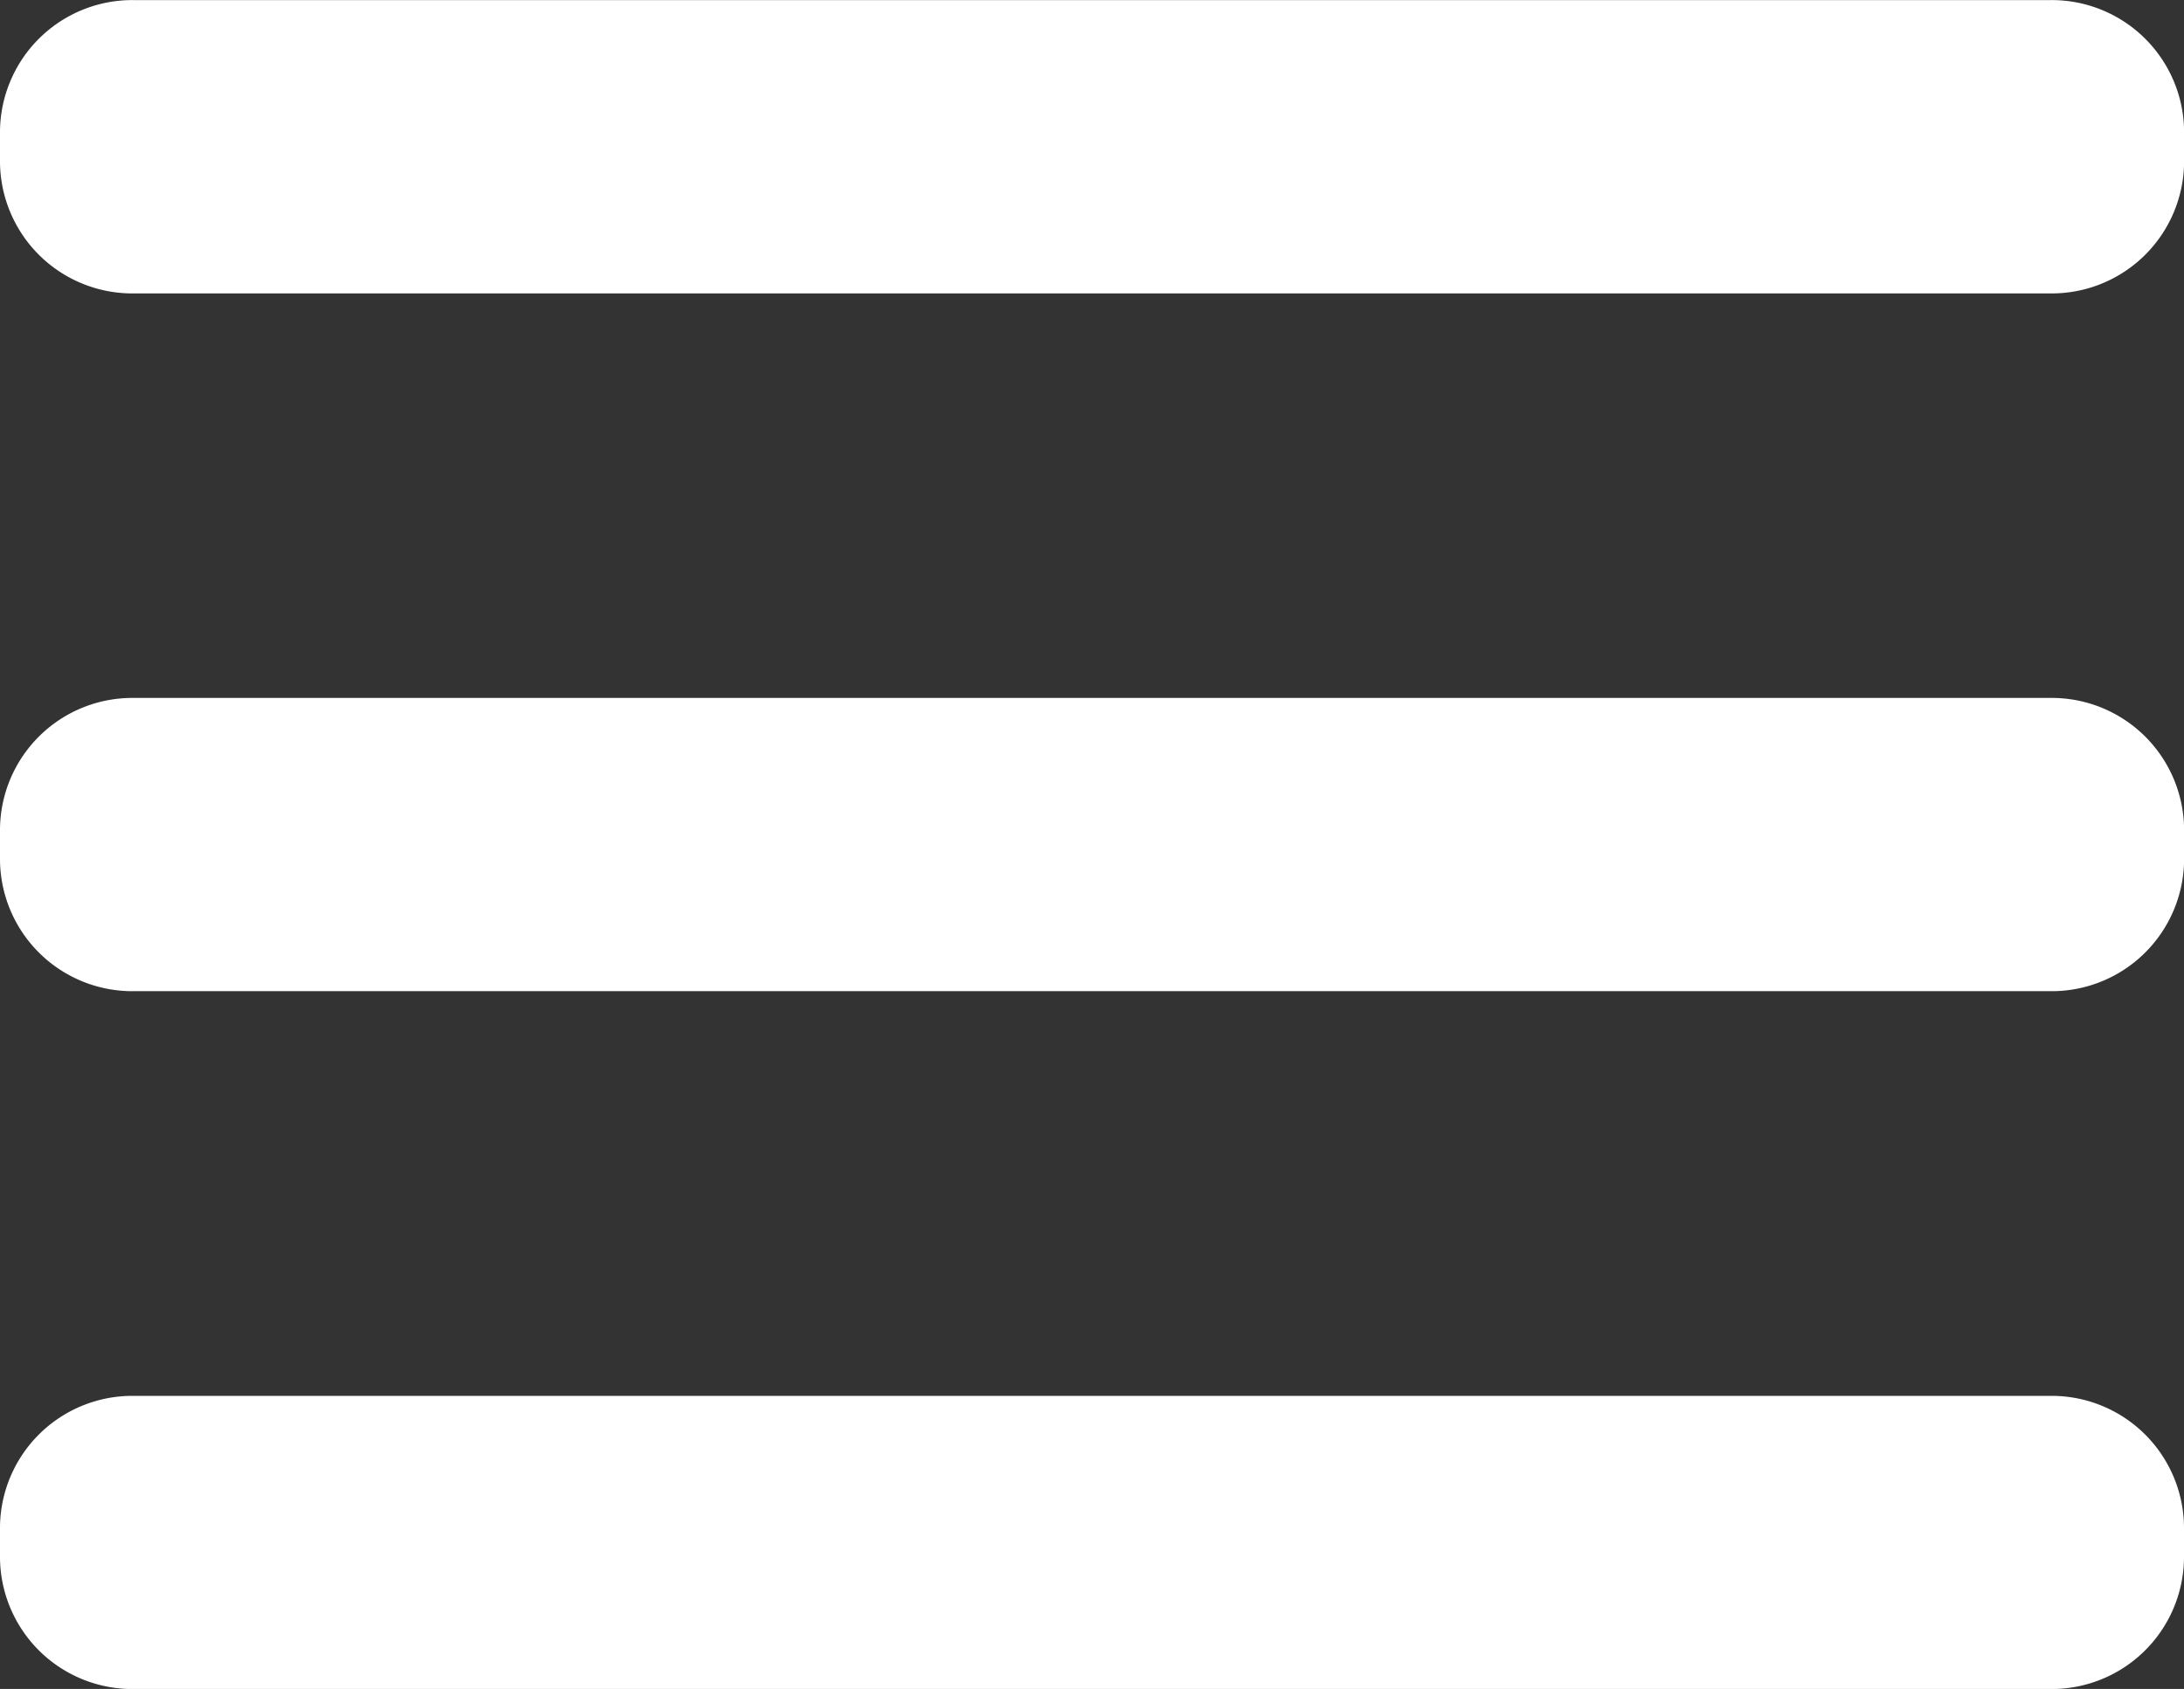 <svg xmlns="http://www.w3.org/2000/svg" width="24.754" height="19.139" viewBox="0 0 24.754 19.139"><rect x="0" y="0" width="24.754" height="19.139" fill="#333333" stroke="none"/><defs><style>.a{fill:#fff;fill-rule:evenodd;}</style></defs><g transform="translate(11 8.505)"><path class="a" d="M23.239,19.139H1.516A1.5,1.5,0,0,1,0,17.656V17.3a1.5,1.5,0,0,1,1.516-1.483H23.239A1.5,1.5,0,0,1,24.754,17.3v.357A1.5,1.5,0,0,1,23.239,19.139Zm0-7.908H1.516A1.5,1.5,0,0,1,0,9.748V9.391A1.5,1.5,0,0,1,1.516,7.908H23.239a1.5,1.5,0,0,1,1.516,1.483v.357A1.5,1.5,0,0,1,23.239,11.231Zm0-7.907H1.516A1.5,1.5,0,0,1,0,1.841V1.483A1.5,1.5,0,0,1,1.516,0H23.239a1.5,1.5,0,0,1,1.516,1.483v.358A1.5,1.5,0,0,1,23.239,3.324Z" transform="translate(-11 -8.504)"/></g></svg>